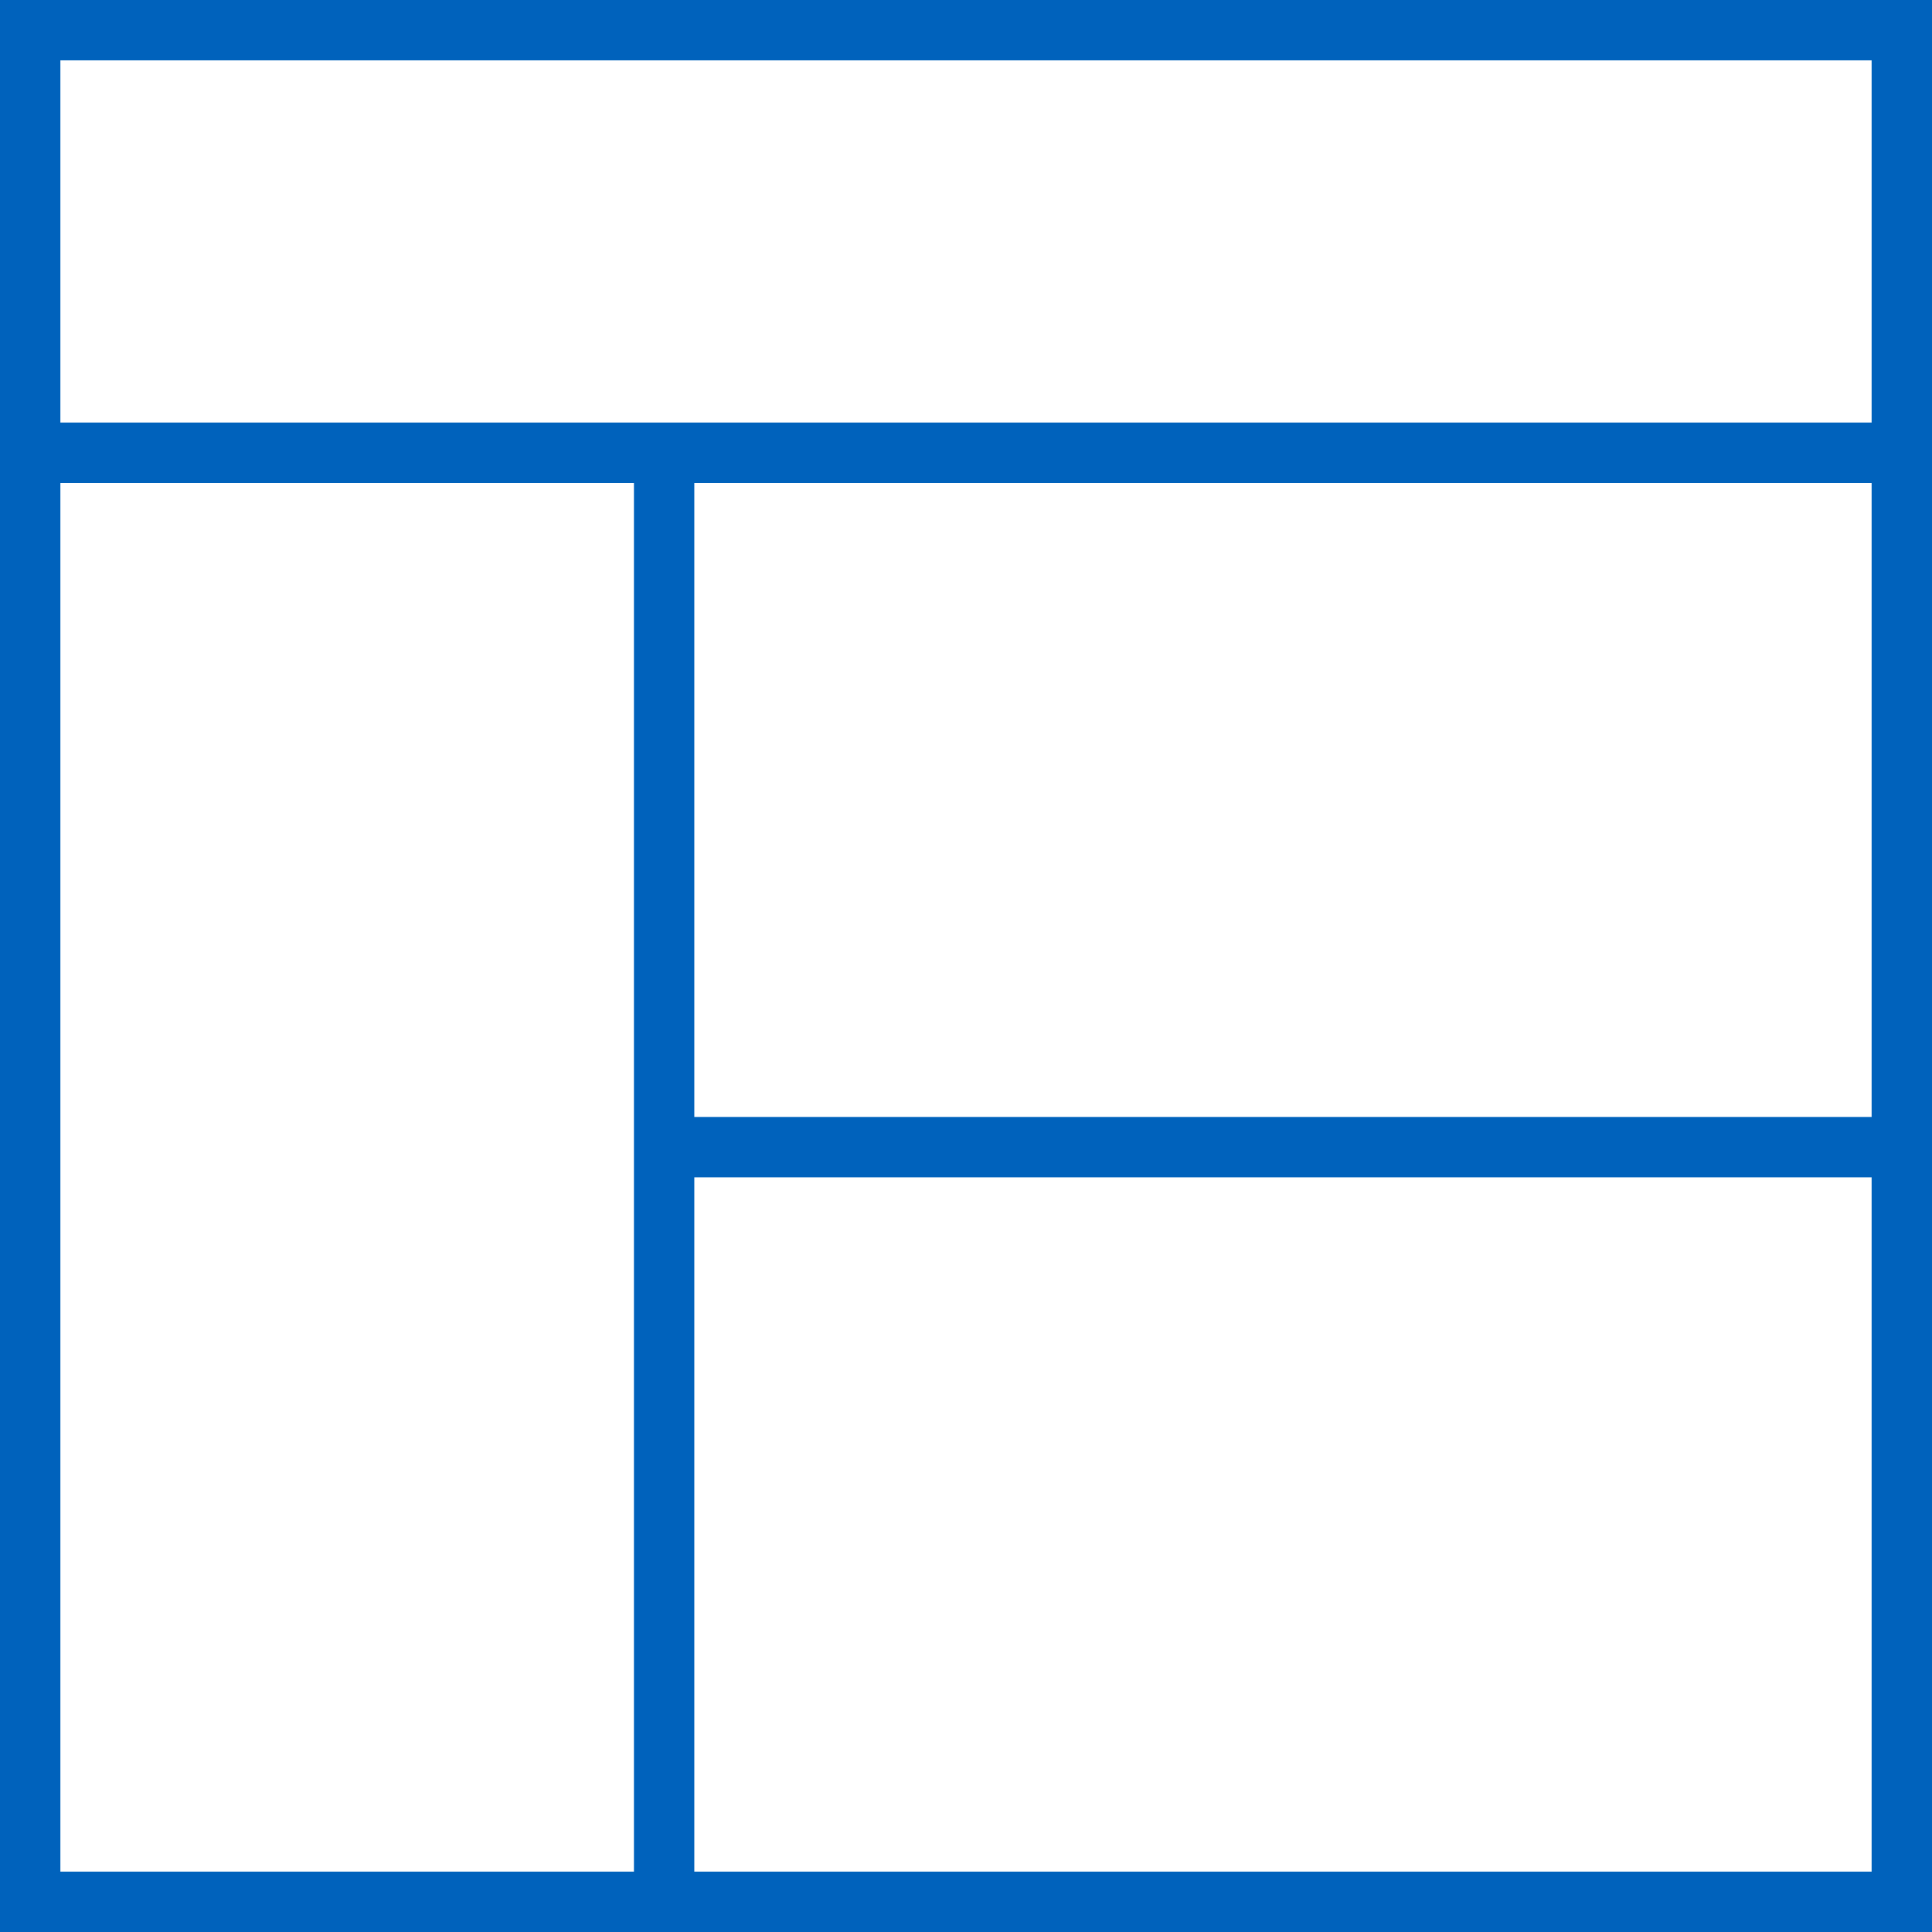 <svg version="1.1" id="Layer_1" xmlns="http://www.w3.org/2000/svg" xmlns:xlink="http://www.w3.org/1999/xlink" x="0px" y="0px" width="80" height="80" viewBox="0 0 64 64" style="enable-background:new 0 0 64 64;" xml:space="preserve">
<style type="text/css" fill="#006CFF">
	.st0{fill:none;stroke:#0062BC;stroke-width:2;stroke-miterlimit:10;}
</style>
<path class="st0" d="M1,1h62v14H1V1z" style="stroke-dasharray: 152, 154; stroke-dashoffset: 0;" stroke="#0062BC" fill="none" stroke-width="2px"></path>
<path class="st0" d="M1,15h62v48H1V15z" style="stroke-dasharray: 220, 222; stroke-dashoffset: 0;" stroke="#0062BC" fill="none" stroke-width="2px"></path>
<path class="st0" d="M22,15v48" style="stroke-dasharray: 48, 50; stroke-dashoffset: 0;" stroke="#0062BC" fill="none" stroke-width="2px"></path>
<path class="st0" d="M22,38h41" style="stroke-dasharray: 41, 43; stroke-dashoffset: 0;" stroke="#0062BC" fill="none" stroke-width="2px"></path>
</svg>
